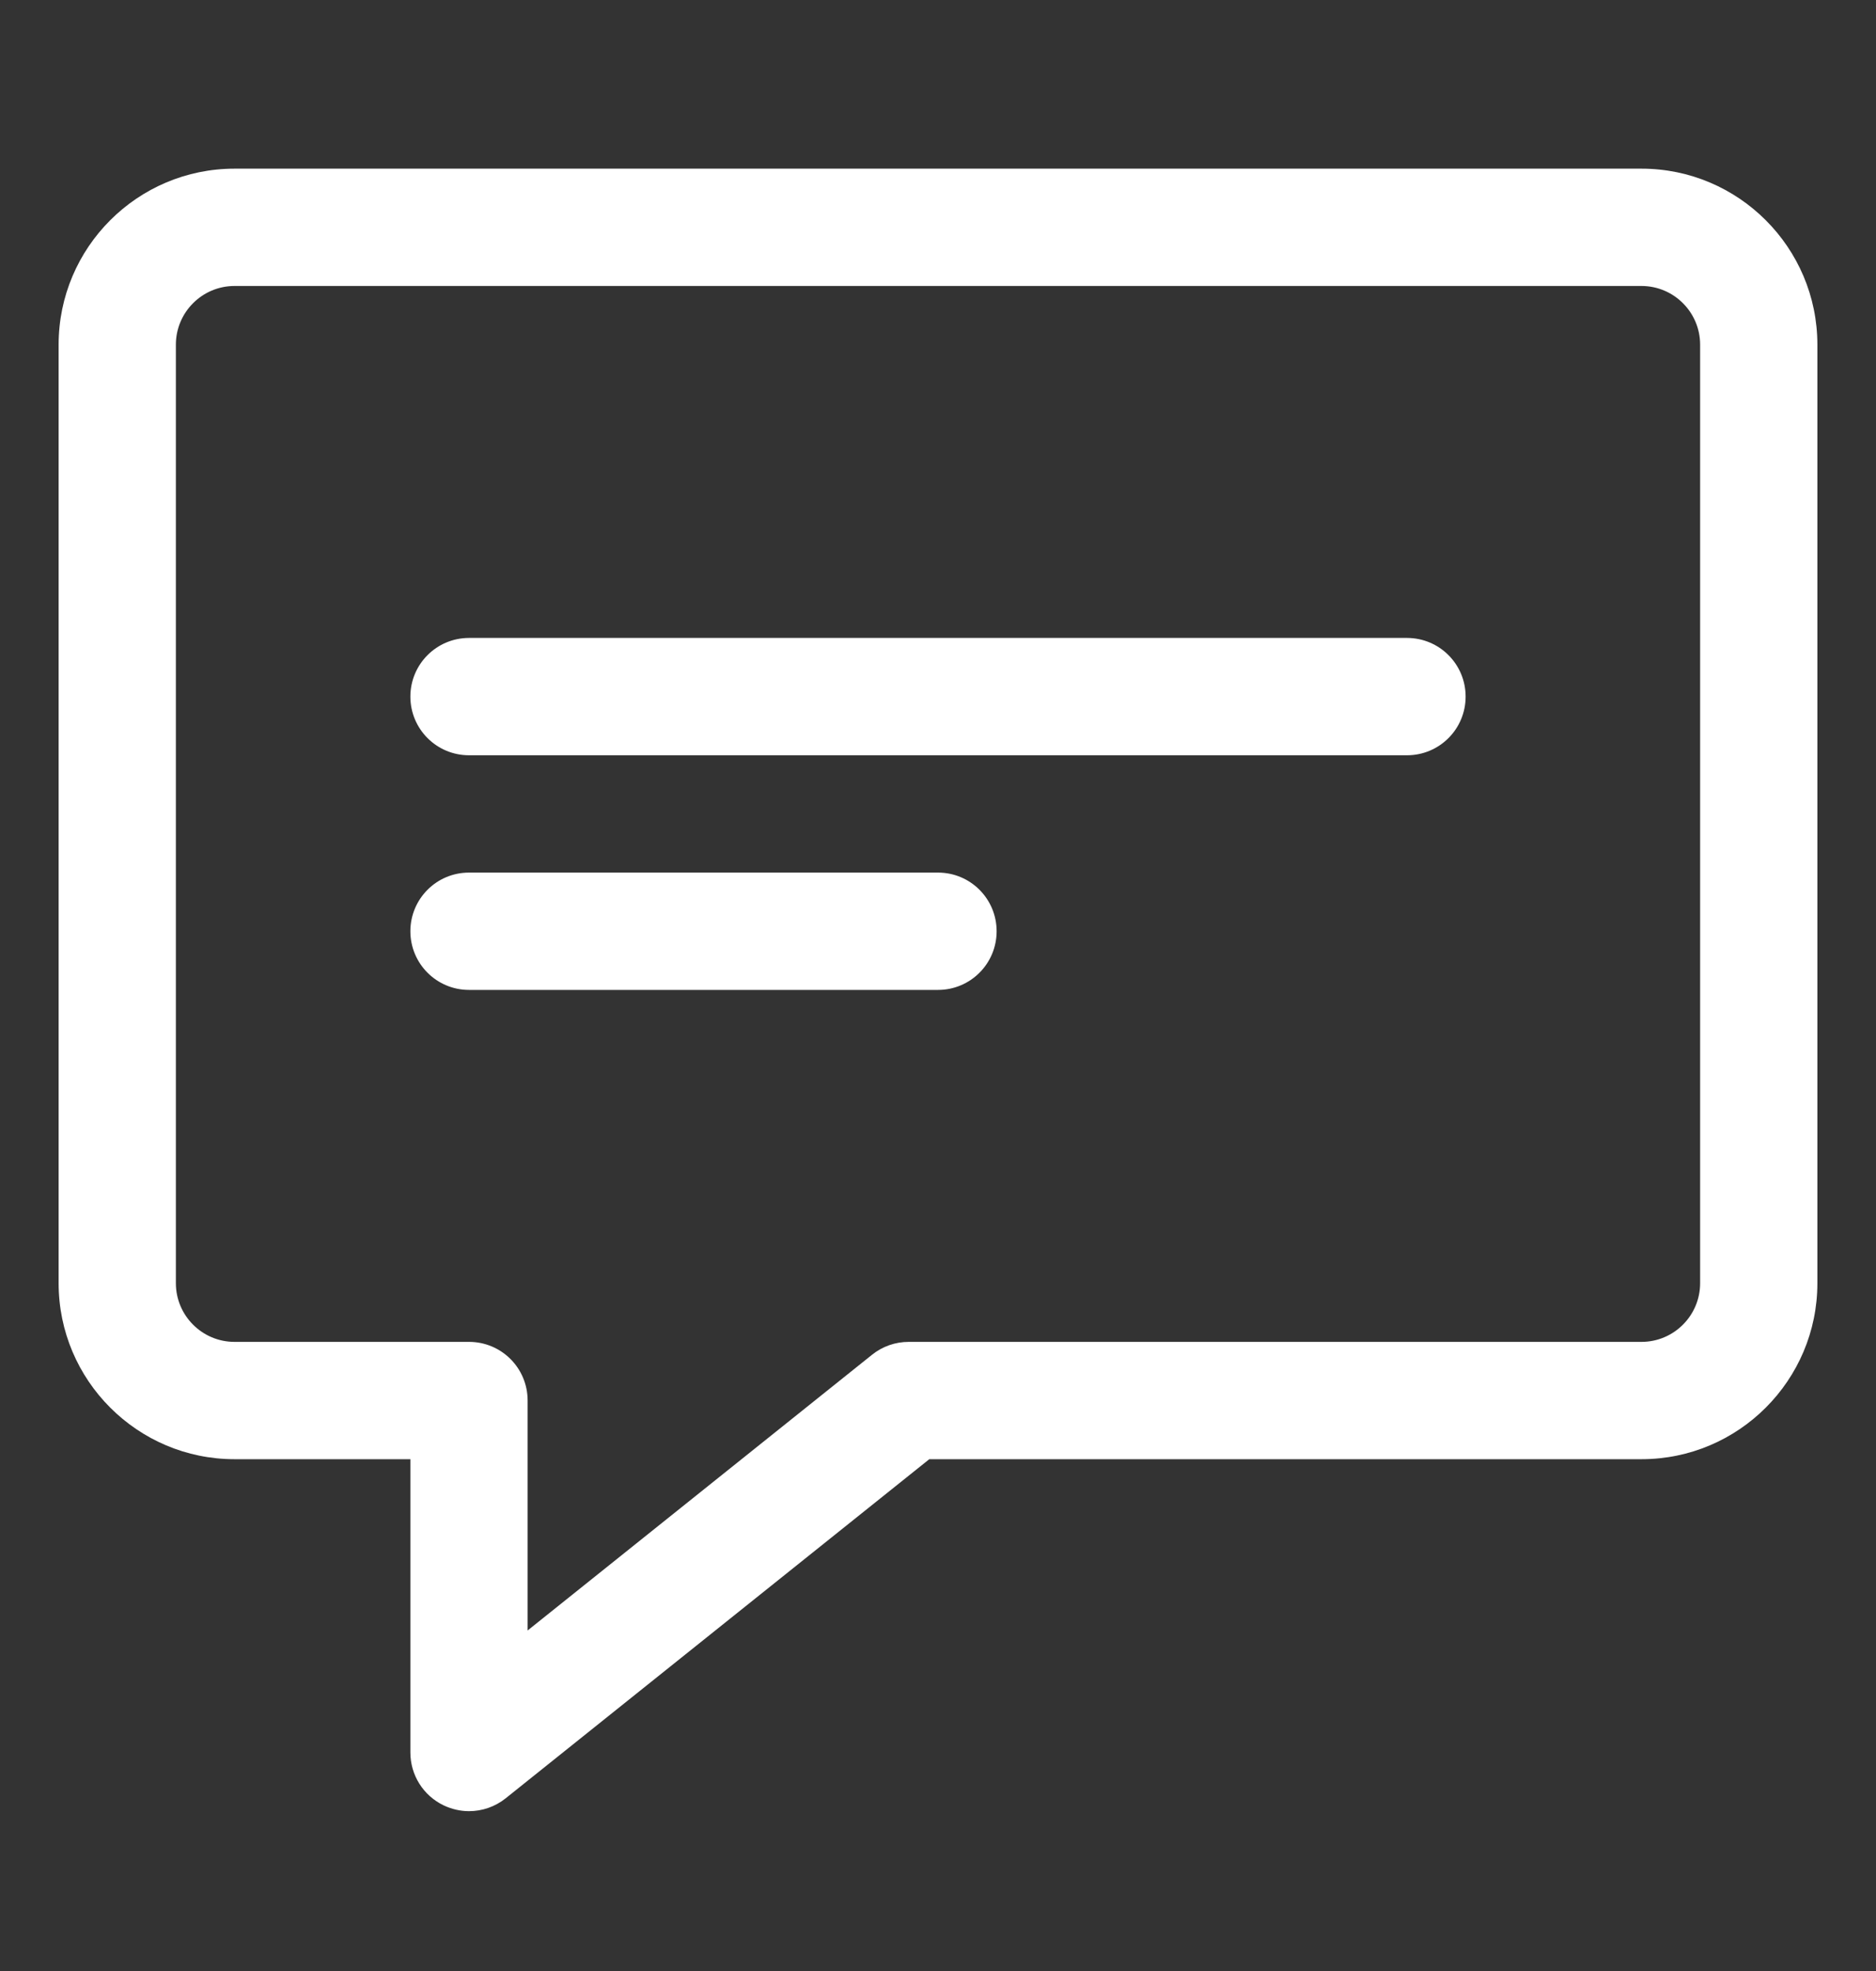 <svg width="20" height="21" viewBox="0 0 20 21" fill="none" xmlns="http://www.w3.org/2000/svg">
<rect x="0" y="0" width="20" height="21" fill="#333333" stroke="none"/>
<path d="M5 19.297C4.908 19.297 4.816 19.276 4.729 19.235C4.513 19.131 4.375 18.913 4.375 18.672V15.547H2.5C1.466 15.547 0.625 14.706 0.625 13.672V3.672C0.625 2.638 1.466 1.797 2.5 1.797H17.5C18.534 1.797 19.375 2.638 19.375 3.672V13.672C19.375 14.706 18.534 15.547 17.5 15.547H9.907L5.391 19.16C5.277 19.251 5.139 19.297 5 19.297ZM2.5 3.047C2.155 3.047 1.875 3.328 1.875 3.672V13.672C1.875 14.016 2.155 14.297 2.5 14.297H5C5.346 14.297 5.625 14.576 5.625 14.922V17.372L9.297 14.434C9.408 14.345 9.545 14.297 9.688 14.297H17.5C17.845 14.297 18.125 14.016 18.125 13.672V3.672C18.125 3.328 17.845 3.047 17.5 3.047H2.5Z" fill="white"/>
<path d="M15 8.047H5C4.654 8.047 4.375 7.767 4.375 7.422C4.375 7.077 4.654 6.797 5 6.797H15C15.346 6.797 15.625 7.077 15.625 7.422C15.625 7.767 15.346 8.047 15 8.047Z" fill="white"/>
<path d="M10 10.547H5C4.654 10.547 4.375 10.267 4.375 9.922C4.375 9.577 4.654 9.297 5 9.297H10C10.346 9.297 10.625 9.577 10.625 9.922C10.625 10.267 10.346 10.547 10 10.547Z" fill="white"/>
</svg>

